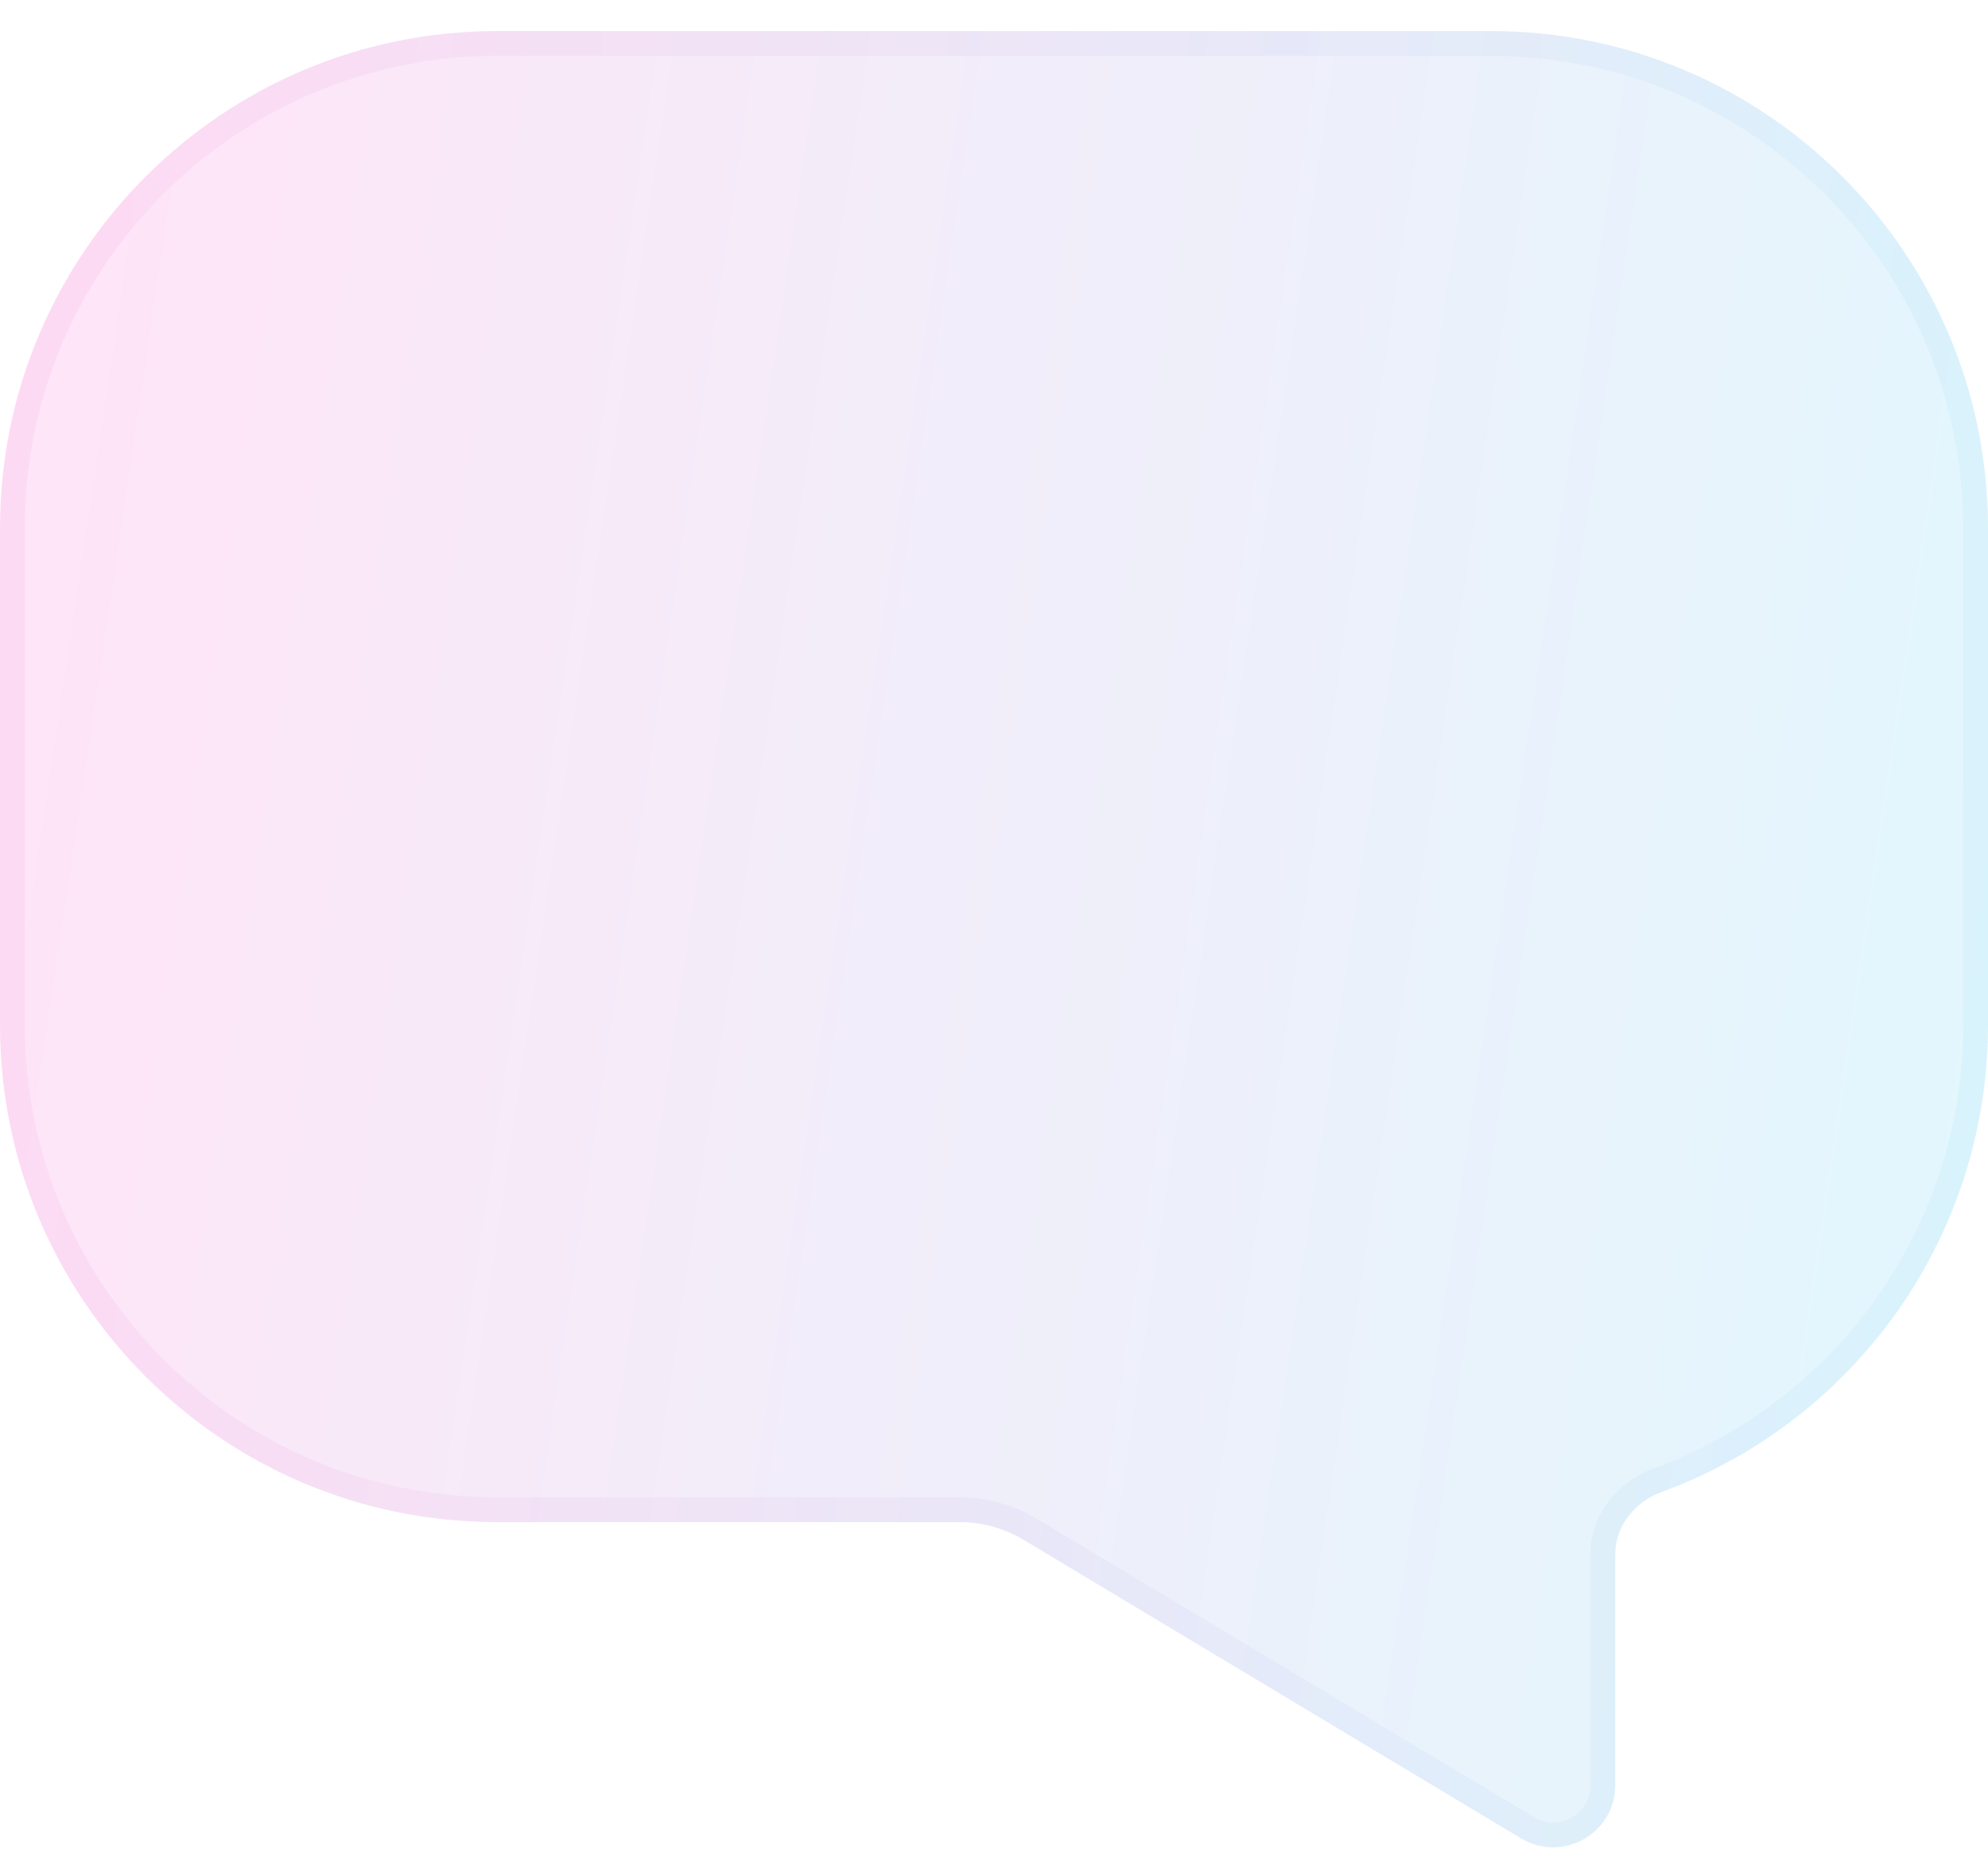 <?xml version="1.0" encoding="utf-8"?>
<svg xmlns="http://www.w3.org/2000/svg" fill="none" height="100%" overflow="visible" preserveAspectRatio="none" style="display: block;" viewBox="0 0 32 30" width="100%">
<g filter="url(#filter0_bi_0_4152)" id="Glass">
<path d="M8 0C3.582 0 0 3.582 0 8V16C0 20.418 3.582 24 8 24H15.446C15.809 24 16.164 24.099 16.475 24.285L24.485 29.091C25.152 29.491 26 29.011 26 28.234V24.523C26 24.067 26.312 23.675 26.74 23.518C29.809 22.4 32 19.456 32 16V8C32 3.582 28.418 0 24 0H8Z" fill="#F1F1F1" fill-opacity="0.1"/>
<path d="M8 0C3.582 0 0 3.582 0 8V16C0 20.418 3.582 24 8 24H15.446C15.809 24 16.164 24.099 16.475 24.285L24.485 29.091C25.152 29.491 26 29.011 26 28.234V24.523C26 24.067 26.312 23.675 26.74 23.518C29.809 22.4 32 19.456 32 16V8C32 3.582 28.418 0 24 0H8Z" fill="url(#paint0_linear_0_4152)" fill-opacity="0.2"/>
<path d="M0.2 8C0.2 3.692 3.692 0.2 8 0.2H24C28.308 0.2 31.8 3.692 31.8 8V16C31.8 19.369 29.664 22.239 26.672 23.33C26.175 23.512 25.8 23.972 25.8 24.523V28.234C25.8 28.856 25.122 29.24 24.588 28.92L16.578 24.113C16.236 23.908 15.845 23.8 15.446 23.8H8C3.692 23.8 0.2 20.308 0.2 16V8Z" stroke="url(#paint1_linear_0_4152)" stroke-opacity="0.1" stroke-width="0.4"/>
</g>
<defs>
<filter color-interpolation-filters="sRGB" filterUnits="userSpaceOnUse" height="35.235" id="filter0_bi_0_4152" width="38" x="-3" y="-3">
<feFlood flood-opacity="0" result="BackgroundImageFix"/>
<feGaussianBlur in="BackgroundImageFix" stdDeviation="1.5"/>
<feComposite in2="SourceAlpha" operator="in" result="effect1_backgroundBlur_0_4152"/>
<feBlend in="SourceGraphic" in2="effect1_backgroundBlur_0_4152" mode="normal" result="shape"/>
<feColorMatrix in="SourceAlpha" result="hardAlpha" type="matrix" values="0 0 0 0 0 0 0 0 0 0 0 0 0 0 0 0 0 0 127 0"/>
<feOffset dy="0.5"/>
<feGaussianBlur stdDeviation="1"/>
<feComposite in2="hardAlpha" k2="-1" k3="1" operator="arithmetic"/>
<feColorMatrix type="matrix" values="0 0 0 0 1 0 0 0 0 1 0 0 0 0 1 0 0 0 0.4 0"/>
<feBlend in2="shape" mode="normal" result="effect2_innerShadow_0_4152"/>
</filter>
<linearGradient gradientUnits="userSpaceOnUse" id="paint0_linear_0_4152" x1="1.333" x2="36.125" y1="6" y2="11.154">
<stop stop-color="#FE82DB"/>
<stop offset="1" stop-color="#68E4FF"/>
</linearGradient>
<linearGradient gradientUnits="userSpaceOnUse" id="paint1_linear_0_4152" x1="1" x2="32" y1="1.364" y2="1.364">
<stop stop-color="#FD84DC"/>
<stop offset="1" stop-color="#7FD6FA"/>
</linearGradient>
</defs>
</svg>